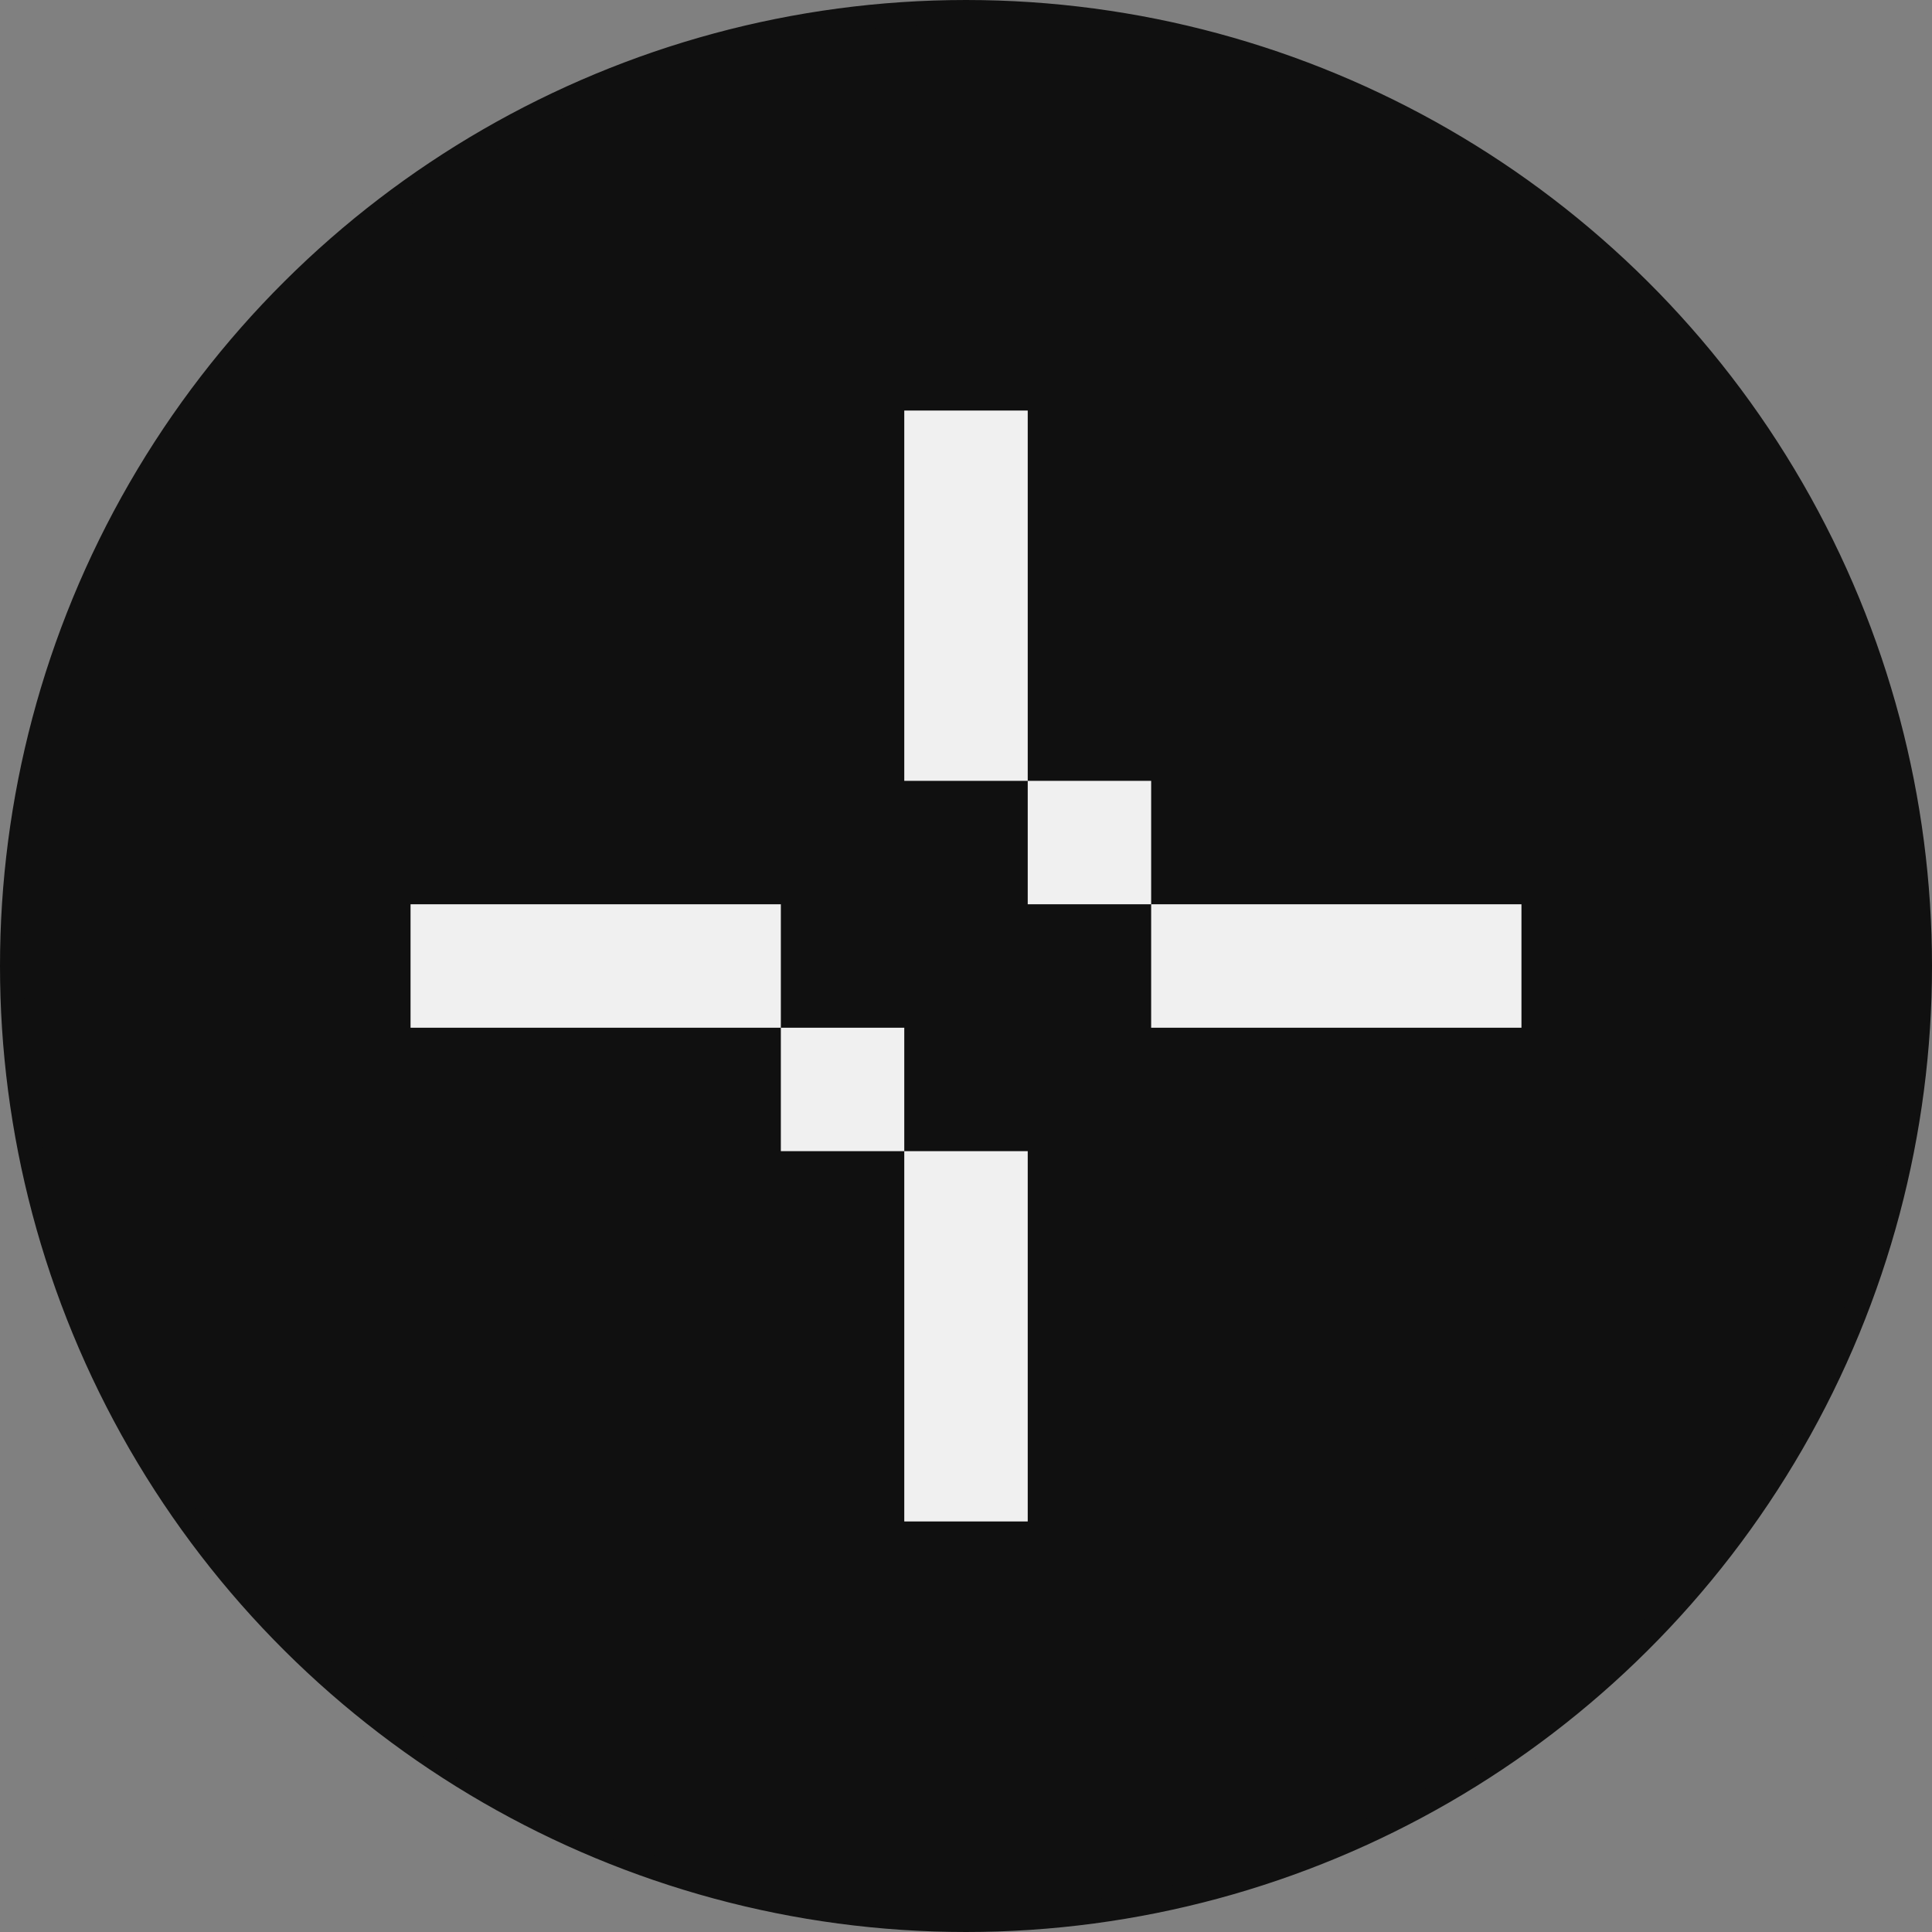 <?xml version="1.0" encoding="UTF-8"?> <svg xmlns="http://www.w3.org/2000/svg" width="80" height="80" viewBox="0 0 80 80" fill="none"><rect x="0" y="0" width="80" height="80" fill="#808080" stroke="none"/><circle cx="40" cy="40" r="39.5" transform="rotate(-90 40 40)" fill="#101010" stroke="#101010"></circle><path d="M37.444 17H42.556V32.333H37.444V17Z" fill="#F0F0F0"></path><path d="M42.556 32.333H47.667V37.444H42.556V32.333Z" fill="#F0F0F0"></path><path d="M47.667 37.444H63V42.556H47.667V37.444Z" fill="#F0F0F0"></path><path d="M42.556 63H37.444L37.444 47.667H42.556V63Z" fill="#F0F0F0"></path><path d="M37.444 47.667H32.333L32.333 42.556H37.444V47.667Z" fill="#F0F0F0"></path><path d="M32.333 42.556H17L17 37.444L32.333 37.444V42.556Z" fill="#F0F0F0"></path></svg> 